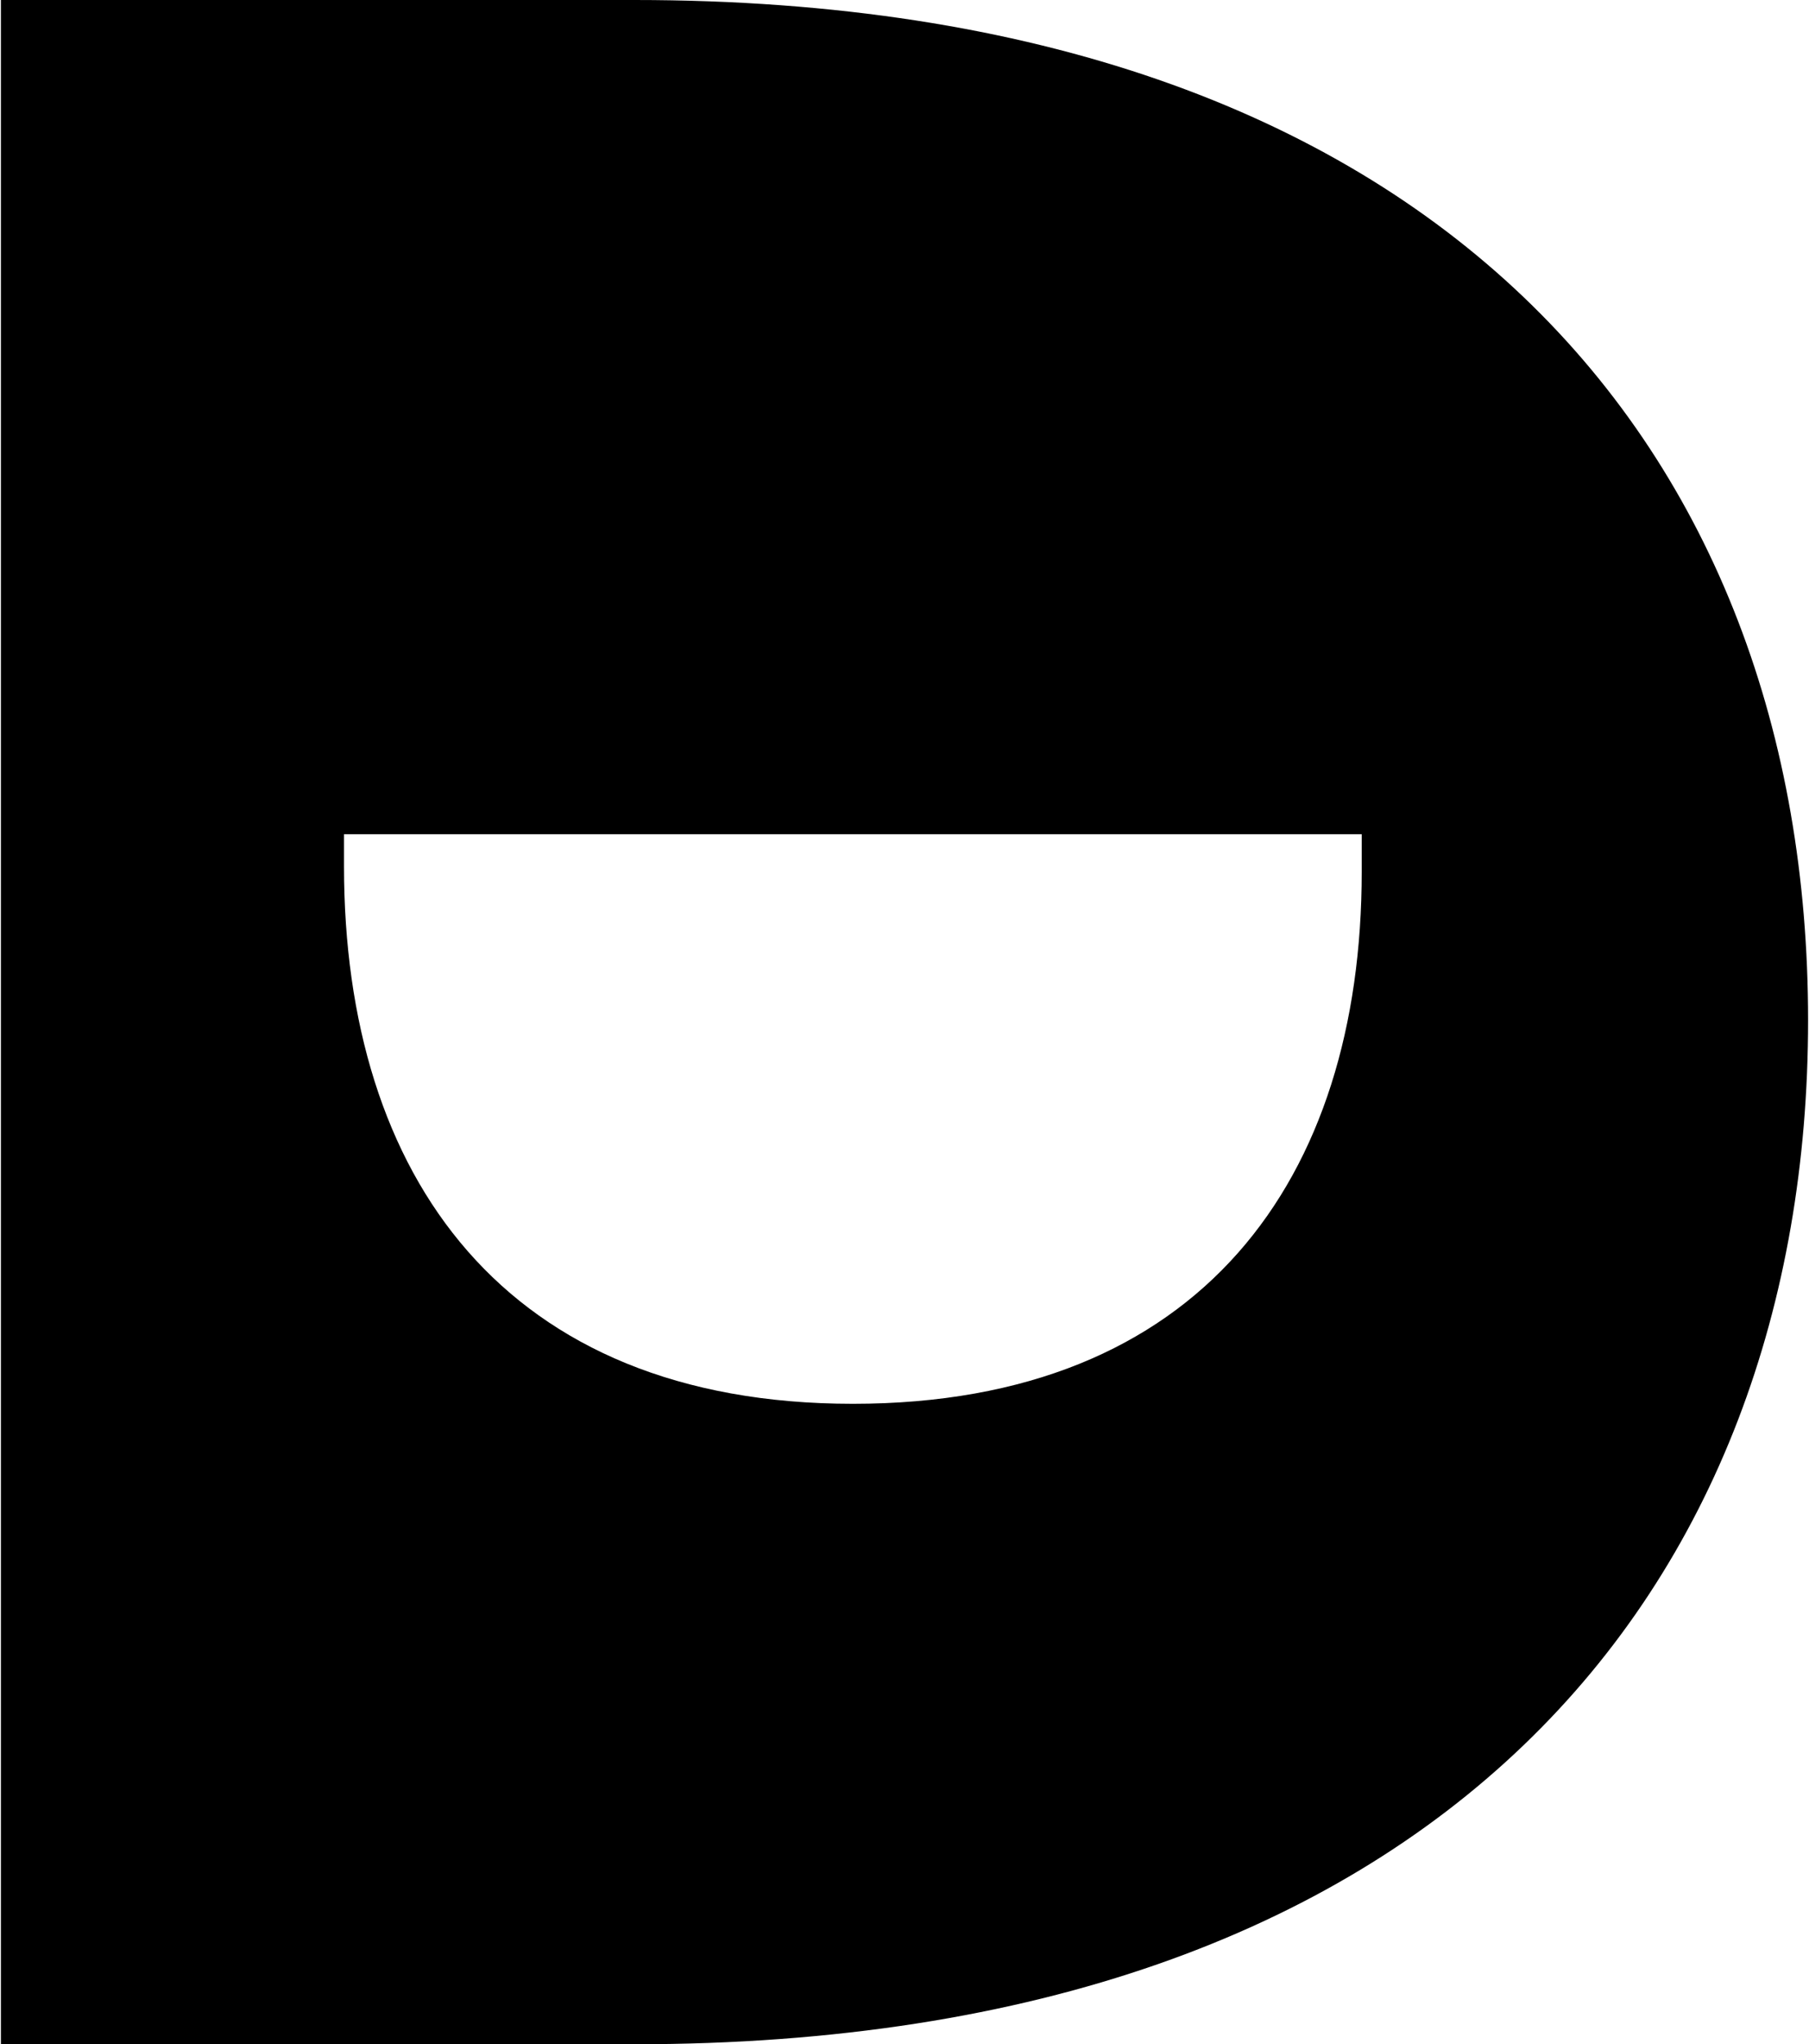 <?xml version="1.0" encoding="UTF-8"?>
<svg id="Layer_1" data-name="Layer 1" xmlns="http://www.w3.org/2000/svg" viewBox="0 0 296.74 335.12">
  <path d="M223.37,142.9c0,50.41-26.36,87.23-83.47,87.23s-83.47-37.26-83.47-88.11v-5.26h166.94v6.14ZM104.08,0H.15v335.12h103.93c132.17,0,192.51-74.71,192.51-167.88S236.25,0,104.08,0"/>
</svg>